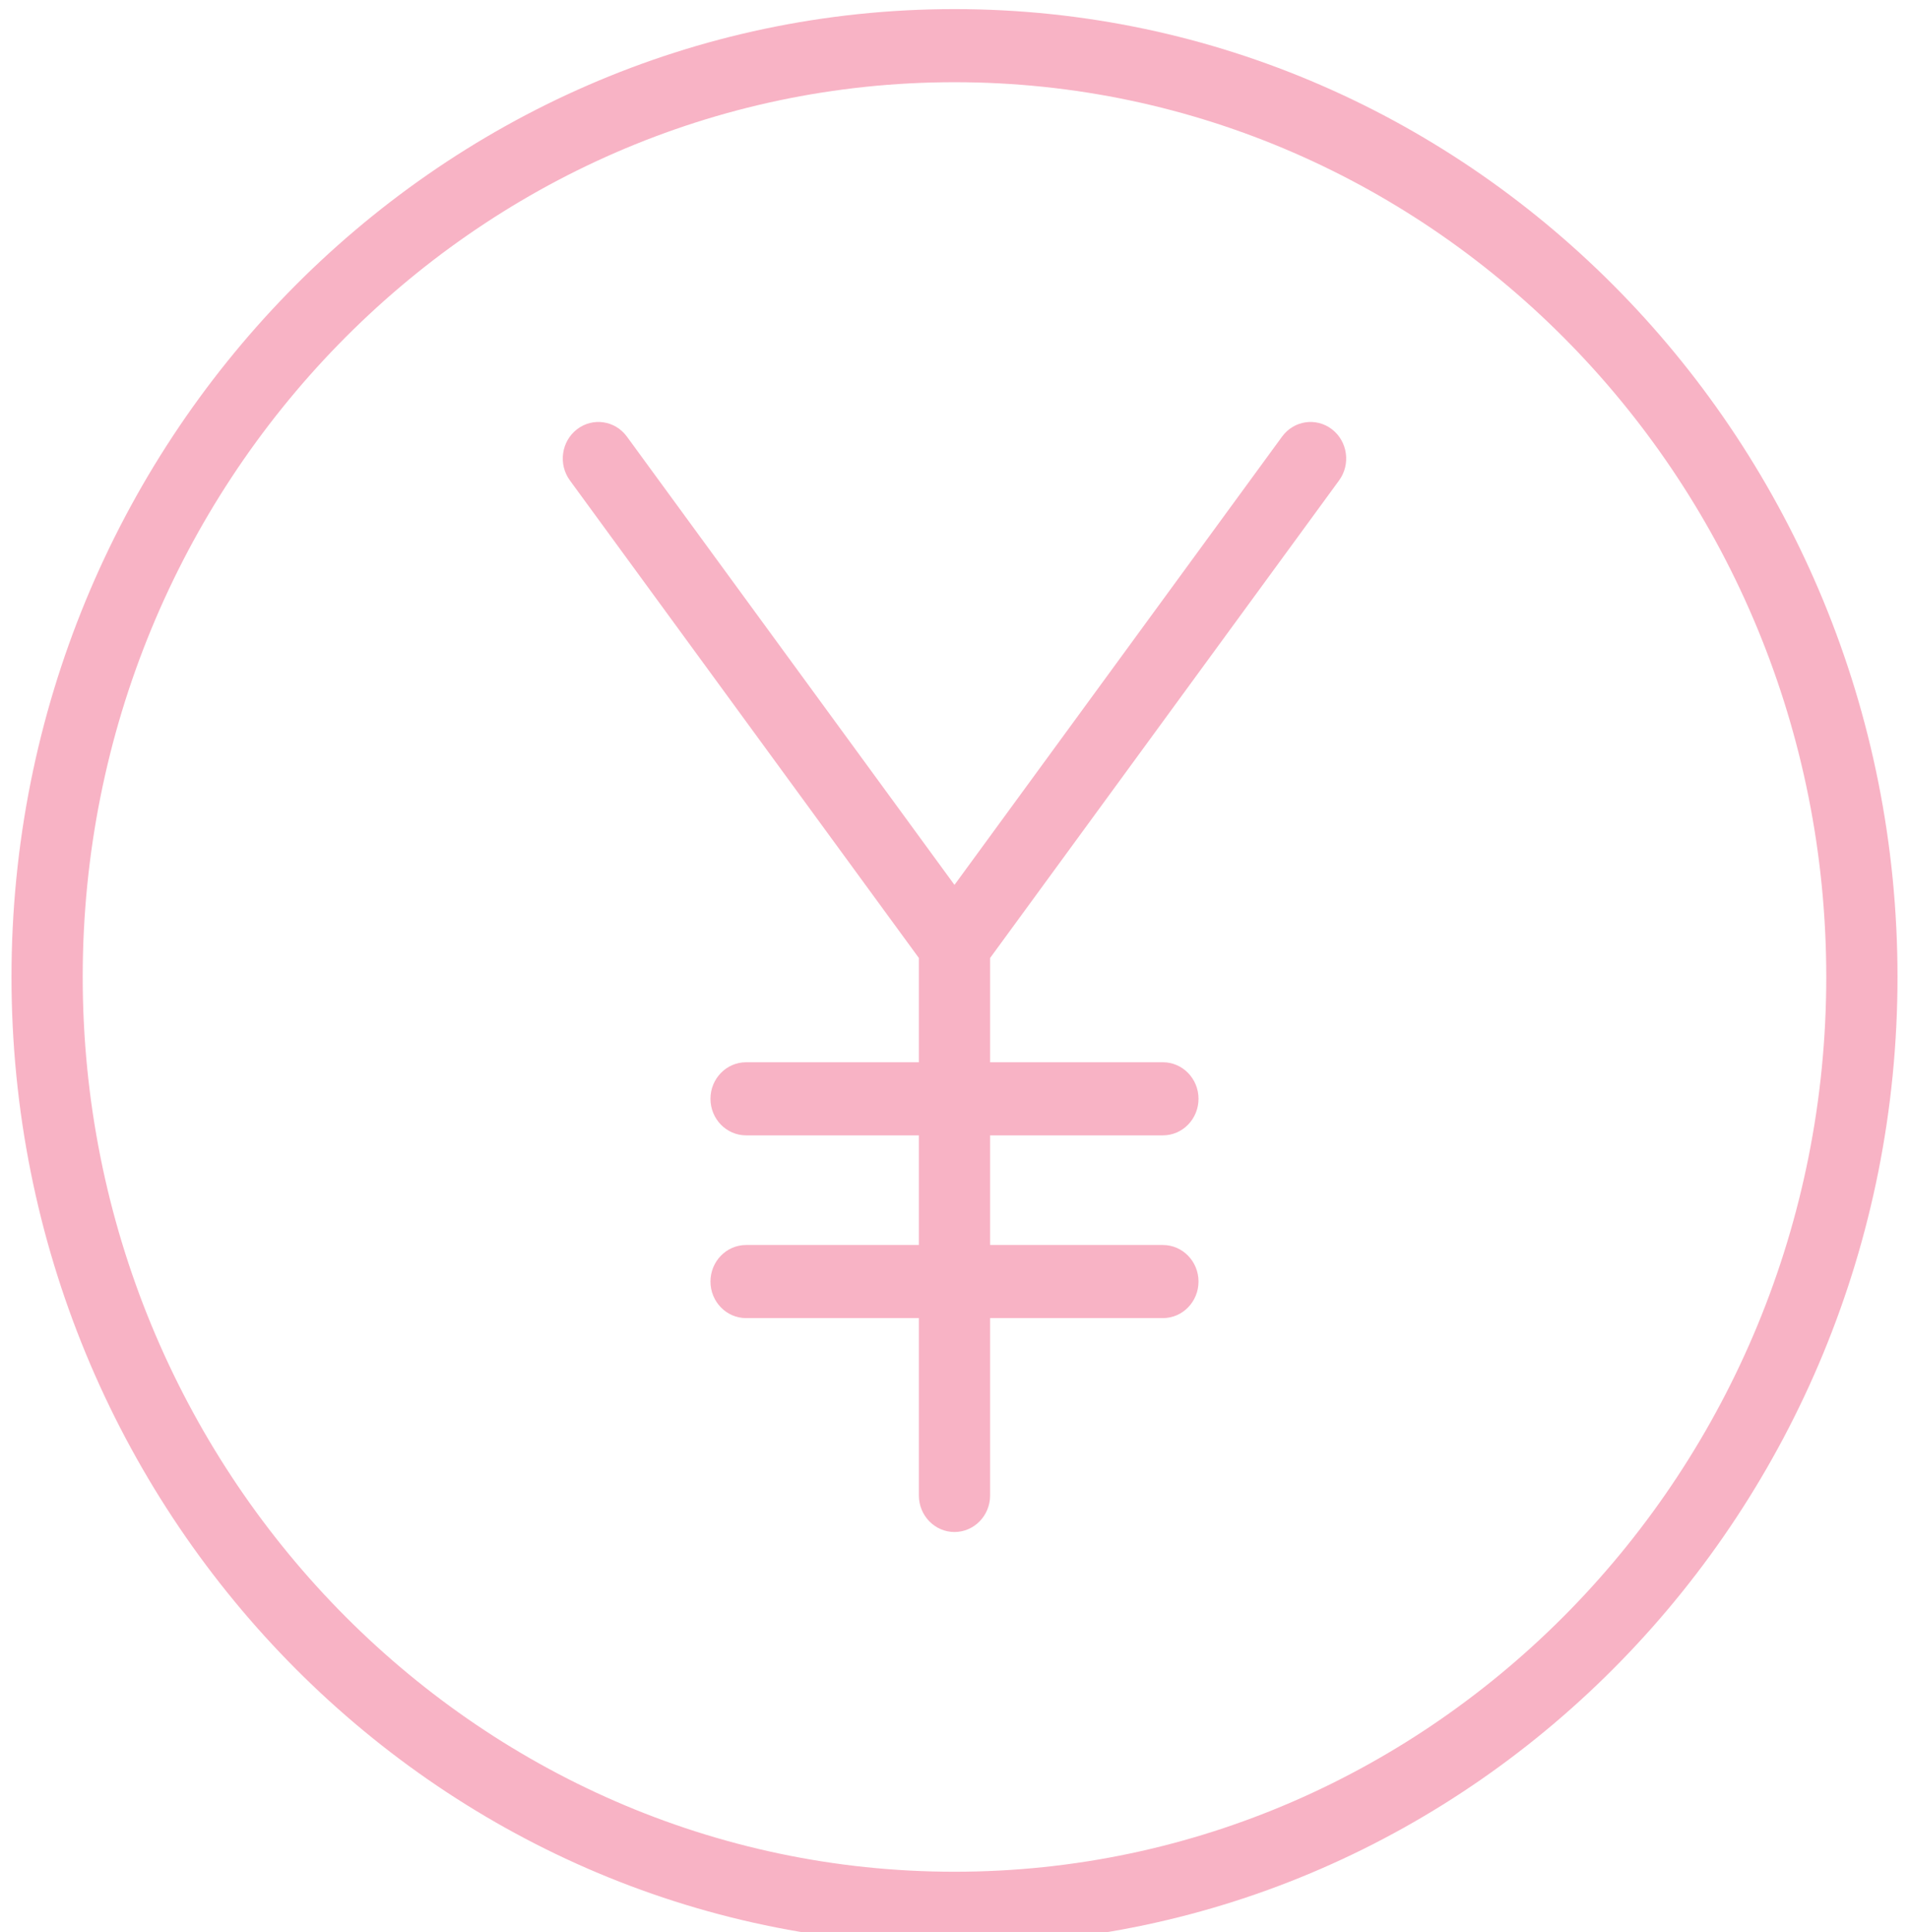 <svg id="icon-price" viewBox="0 0 83 84" fill="none" xmlns="http://www.w3.org/2000/svg">
<g clip-path="url(#clip0_1436_13876)">
<path d="M41.5 84.554C64.108 84.554 82.5 65.678 82.5 42.475C82.5 19.273 64.108 0.396 41.5 0.396C18.892 0.396 0.5 19.273 0.5 42.475C0.5 65.678 18.892 84.554 41.5 84.554ZM41.5 3.574C62.401 3.574 79.403 21.026 79.403 42.475C79.403 63.924 62.401 81.376 41.5 81.376C20.599 81.376 3.596 63.926 3.596 42.475C3.596 21.024 20.599 3.574 41.5 3.574Z" fill="#E6003D" fill-opacity="0.3"/>
<path d="M39.951 41.65V46.183H32.438C31.583 46.183 30.89 46.895 30.89 47.772C30.89 48.649 31.583 49.361 32.438 49.361H39.951V54.128H32.438C31.583 54.128 30.89 54.839 30.89 55.717C30.89 56.594 31.583 57.306 32.438 57.306H39.951V65.017C39.951 65.894 40.645 66.606 41.499 66.606C42.354 66.606 43.048 65.894 43.048 65.017V57.306H50.561C51.416 57.306 52.109 56.594 52.109 55.717C52.109 54.839 51.416 54.128 50.561 54.128H43.048V49.361H50.561C51.416 49.361 52.109 48.649 52.109 47.772C52.109 46.895 51.416 46.183 50.561 46.183H43.048V41.65L58.221 20.887C58.734 20.185 58.594 19.19 57.911 18.663C57.227 18.137 56.256 18.279 55.743 18.981L41.499 38.472L27.256 18.981C26.743 18.279 25.772 18.137 25.088 18.663C24.404 19.19 24.265 20.185 24.778 20.887L39.951 41.65Z" fill="#E6003D" fill-opacity="0.3"/>
</g>
<defs>
<clipPath id="clip0_1436_13876">
<rect width="82" height="84.158" fill="white" transform="translate(0.5 0.396)"/>
</clipPath>
</defs>
</svg>
